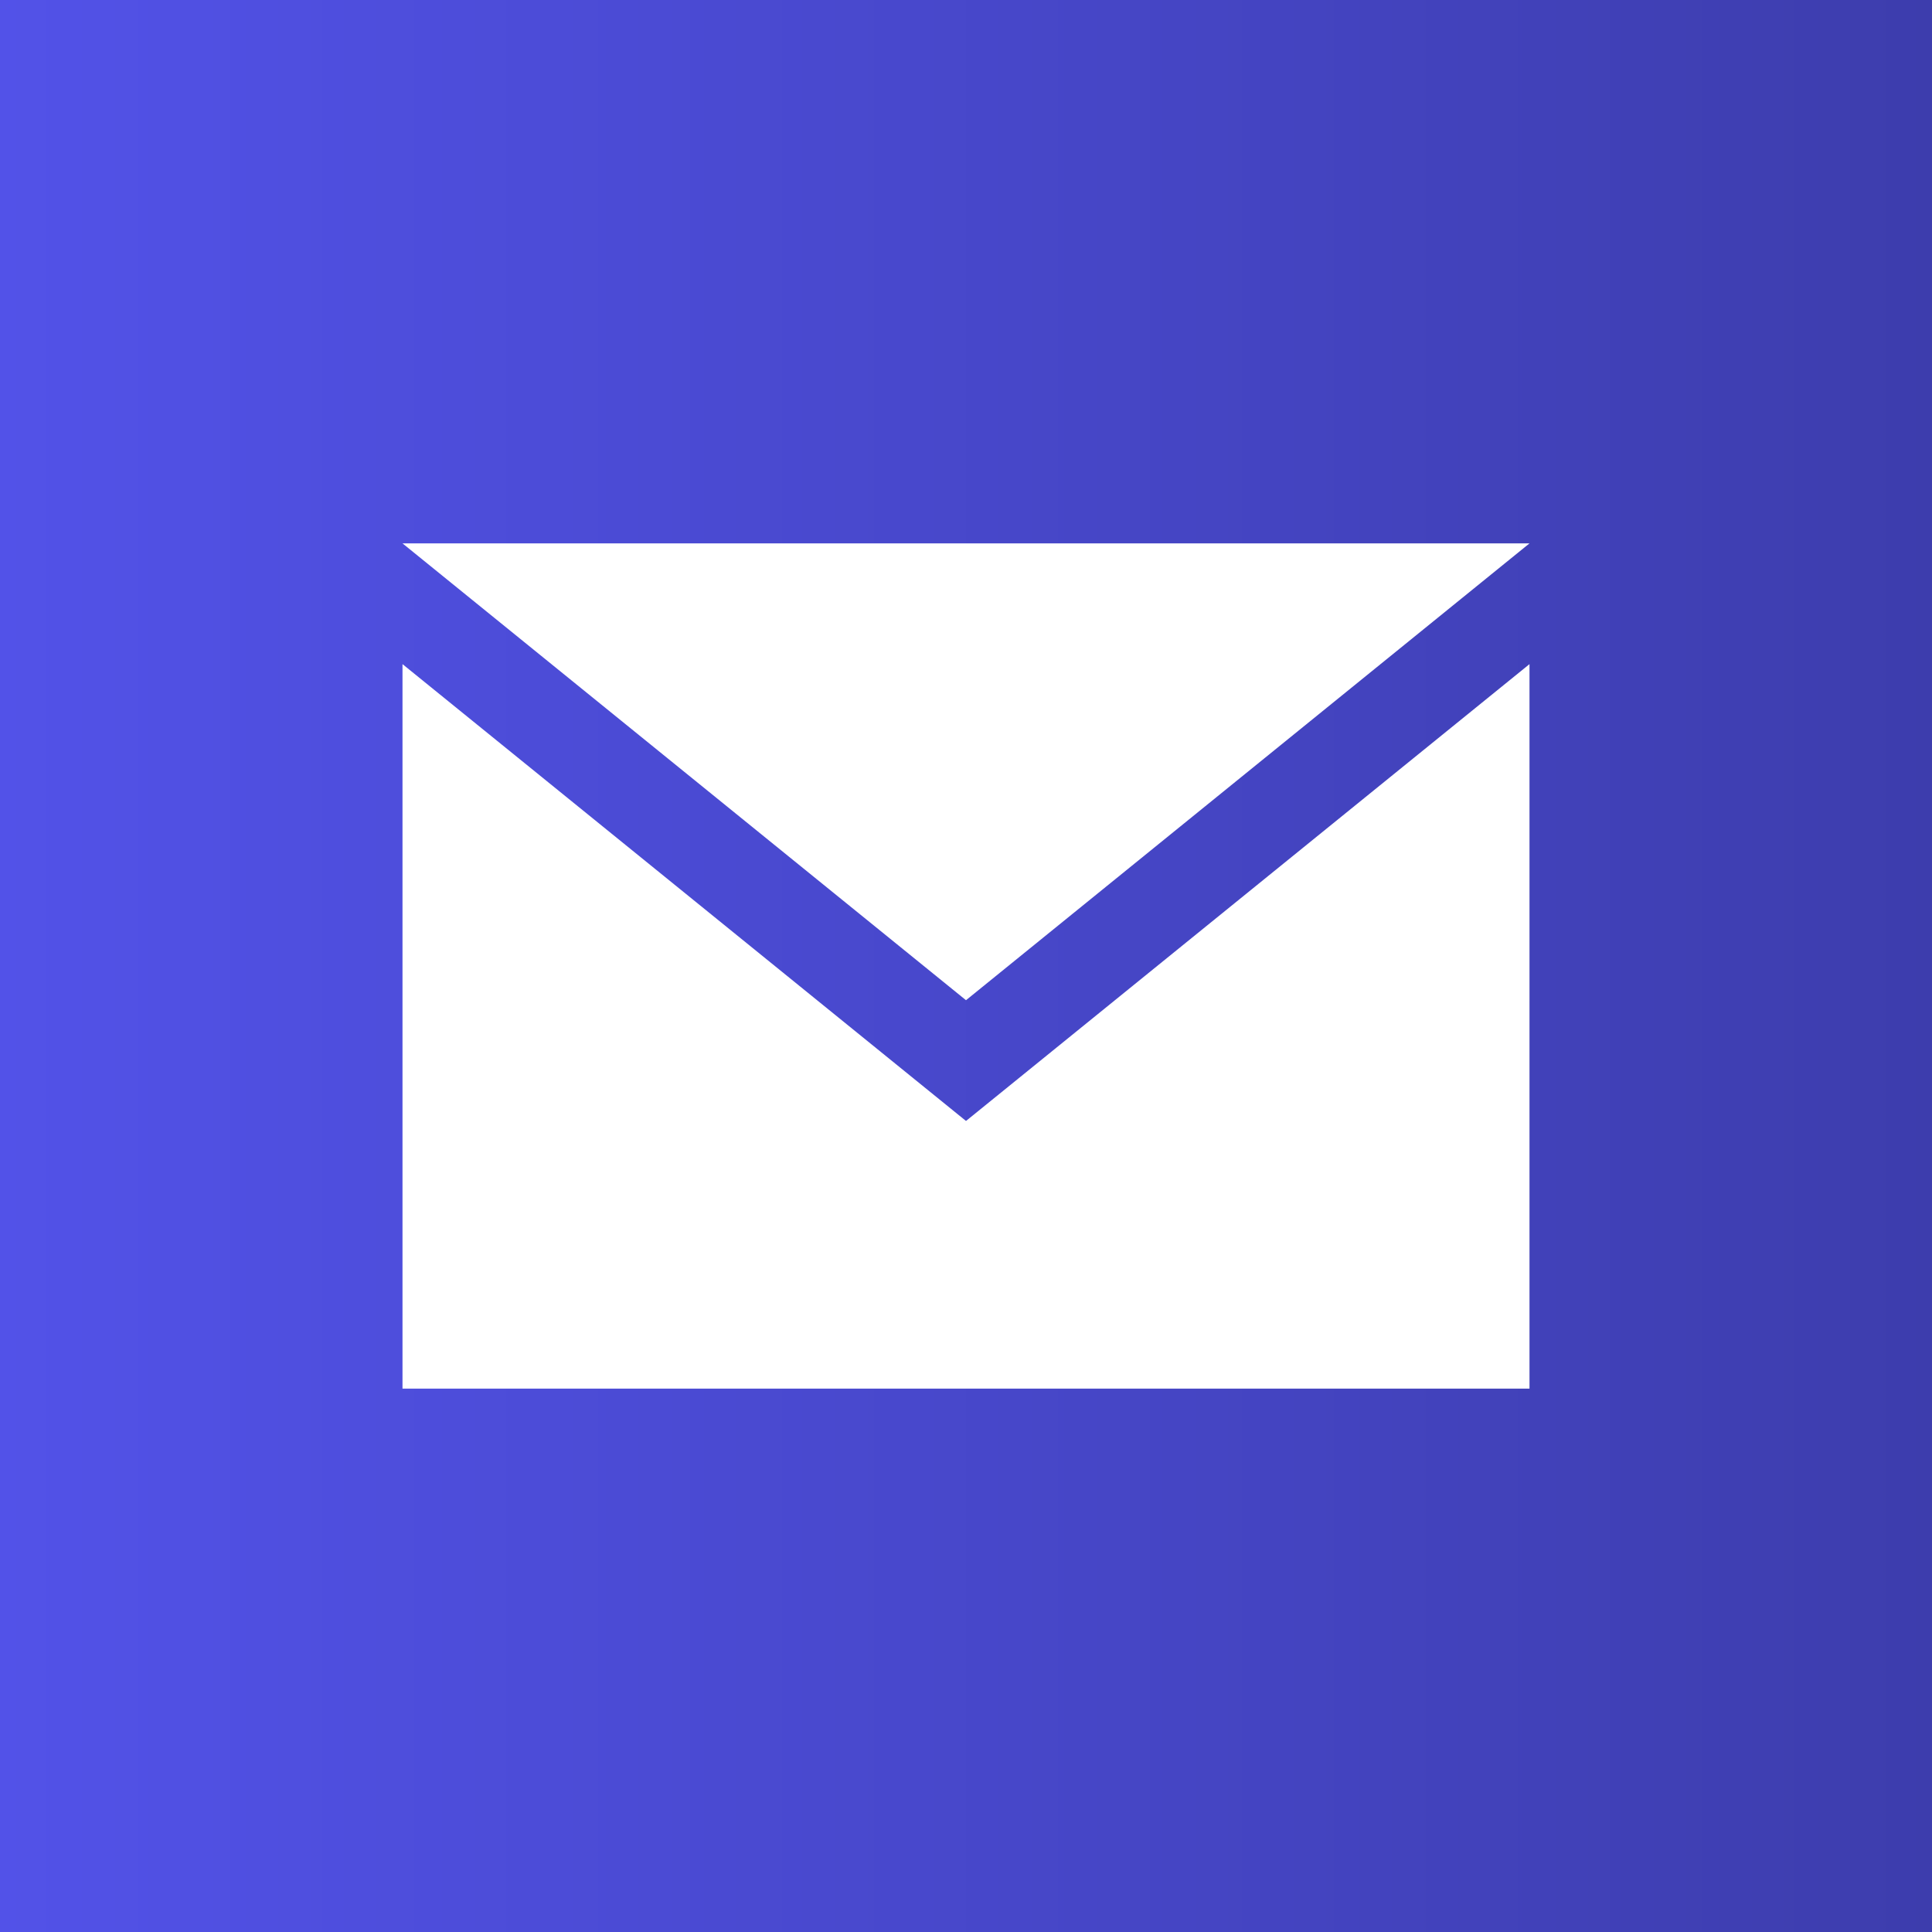 <?xml version="1.0" encoding="utf-8"?>
<!-- Generator: Adobe Illustrator 27.0.1, SVG Export Plug-In . SVG Version: 6.00 Build 0)  -->
<svg version="1.1" id="Layer_1" xmlns="http://www.w3.org/2000/svg" xmlns:xlink="http://www.w3.org/1999/xlink" x="0px" y="0px"
	 viewBox="0 0 96 96" style="enable-background:new 0 0 96 96;" xml:space="preserve">
<rect x="0" y="0" width="96" height="96" fill="#333333" stroke="none"/>
<style type="text/css">
	.st0{fill:url(#SVGID_1_);}
	.st1{fill:#FFFFFF;}
	.st2{fill:url(#SVGID_00000172420726761856326020000014426803466388923821_);}
	.st3{fill:url(#SVGID_00000130621814830884977800000013208106999067317647_);}
	.st4{fill:url(#SVGID_00000084497407102505225800000014614224513668291999_);}
</style>
<linearGradient id="SVGID_1_" gradientUnits="userSpaceOnUse" x1="0" y1="47.89" x2="96" y2="47.89" gradientTransform="matrix(1 0 0 -1 0 95.89)">
	<stop  offset="0" style="stop-color:#5252E8"/>
	<stop  offset="1" style="stop-color:#3D3DAD"/>
</linearGradient>
<rect class="st0" width="96" height="96"/>
<path class="st1" d="M48,49.7L20,27h56L48,49.7z M48,55.7L20,33v36h56V33L48,55.7z"/>
<linearGradient id="SVGID_00000122000291909332754590000007529284316887977347_" gradientUnits="userSpaceOnUse" x1="226" y1="46.931" x2="322" y2="46.931" gradientTransform="matrix(1 0 0 -1 0 95.89)">
	<stop  offset="0" style="stop-color:#68746B"/>
	<stop  offset="0.998" style="stop-color:#525C54"/>
</linearGradient>
<rect x="226" y="1" style="fill:url(#SVGID_00000122000291909332754590000007529284316887977347_);" width="96" height="96"/>
<linearGradient id="SVGID_00000087412967310430953820000016552642817115388320_" gradientUnits="userSpaceOnUse" x1="-116" y1="792.821" x2="-20" y2="792.821" gradientTransform="matrix(1 0 0 1 0 -746)">
	<stop  offset="0" style="stop-color:#EA5451"/>
	<stop  offset="1" style="stop-color:#A63E39"/>
</linearGradient>
<rect x="-116" y="-1.2" style="fill:url(#SVGID_00000087412967310430953820000016552642817115388320_);" width="96" height="96"/>
<linearGradient id="SVGID_00000008849659438676611730000006505178227317289116_" gradientUnits="userSpaceOnUse" x1="112" y1="46.931" x2="208" y2="46.931" gradientTransform="matrix(1 0 0 -1 0 95.89)">
	<stop  offset="0" style="stop-color:#F1C140"/>
	<stop  offset="1" style="stop-color:#A9822A"/>
</linearGradient>
<rect x="112" y="1" style="fill:url(#SVGID_00000008849659438676611730000006505178227317289116_);" width="96" height="96"/>
</svg>
